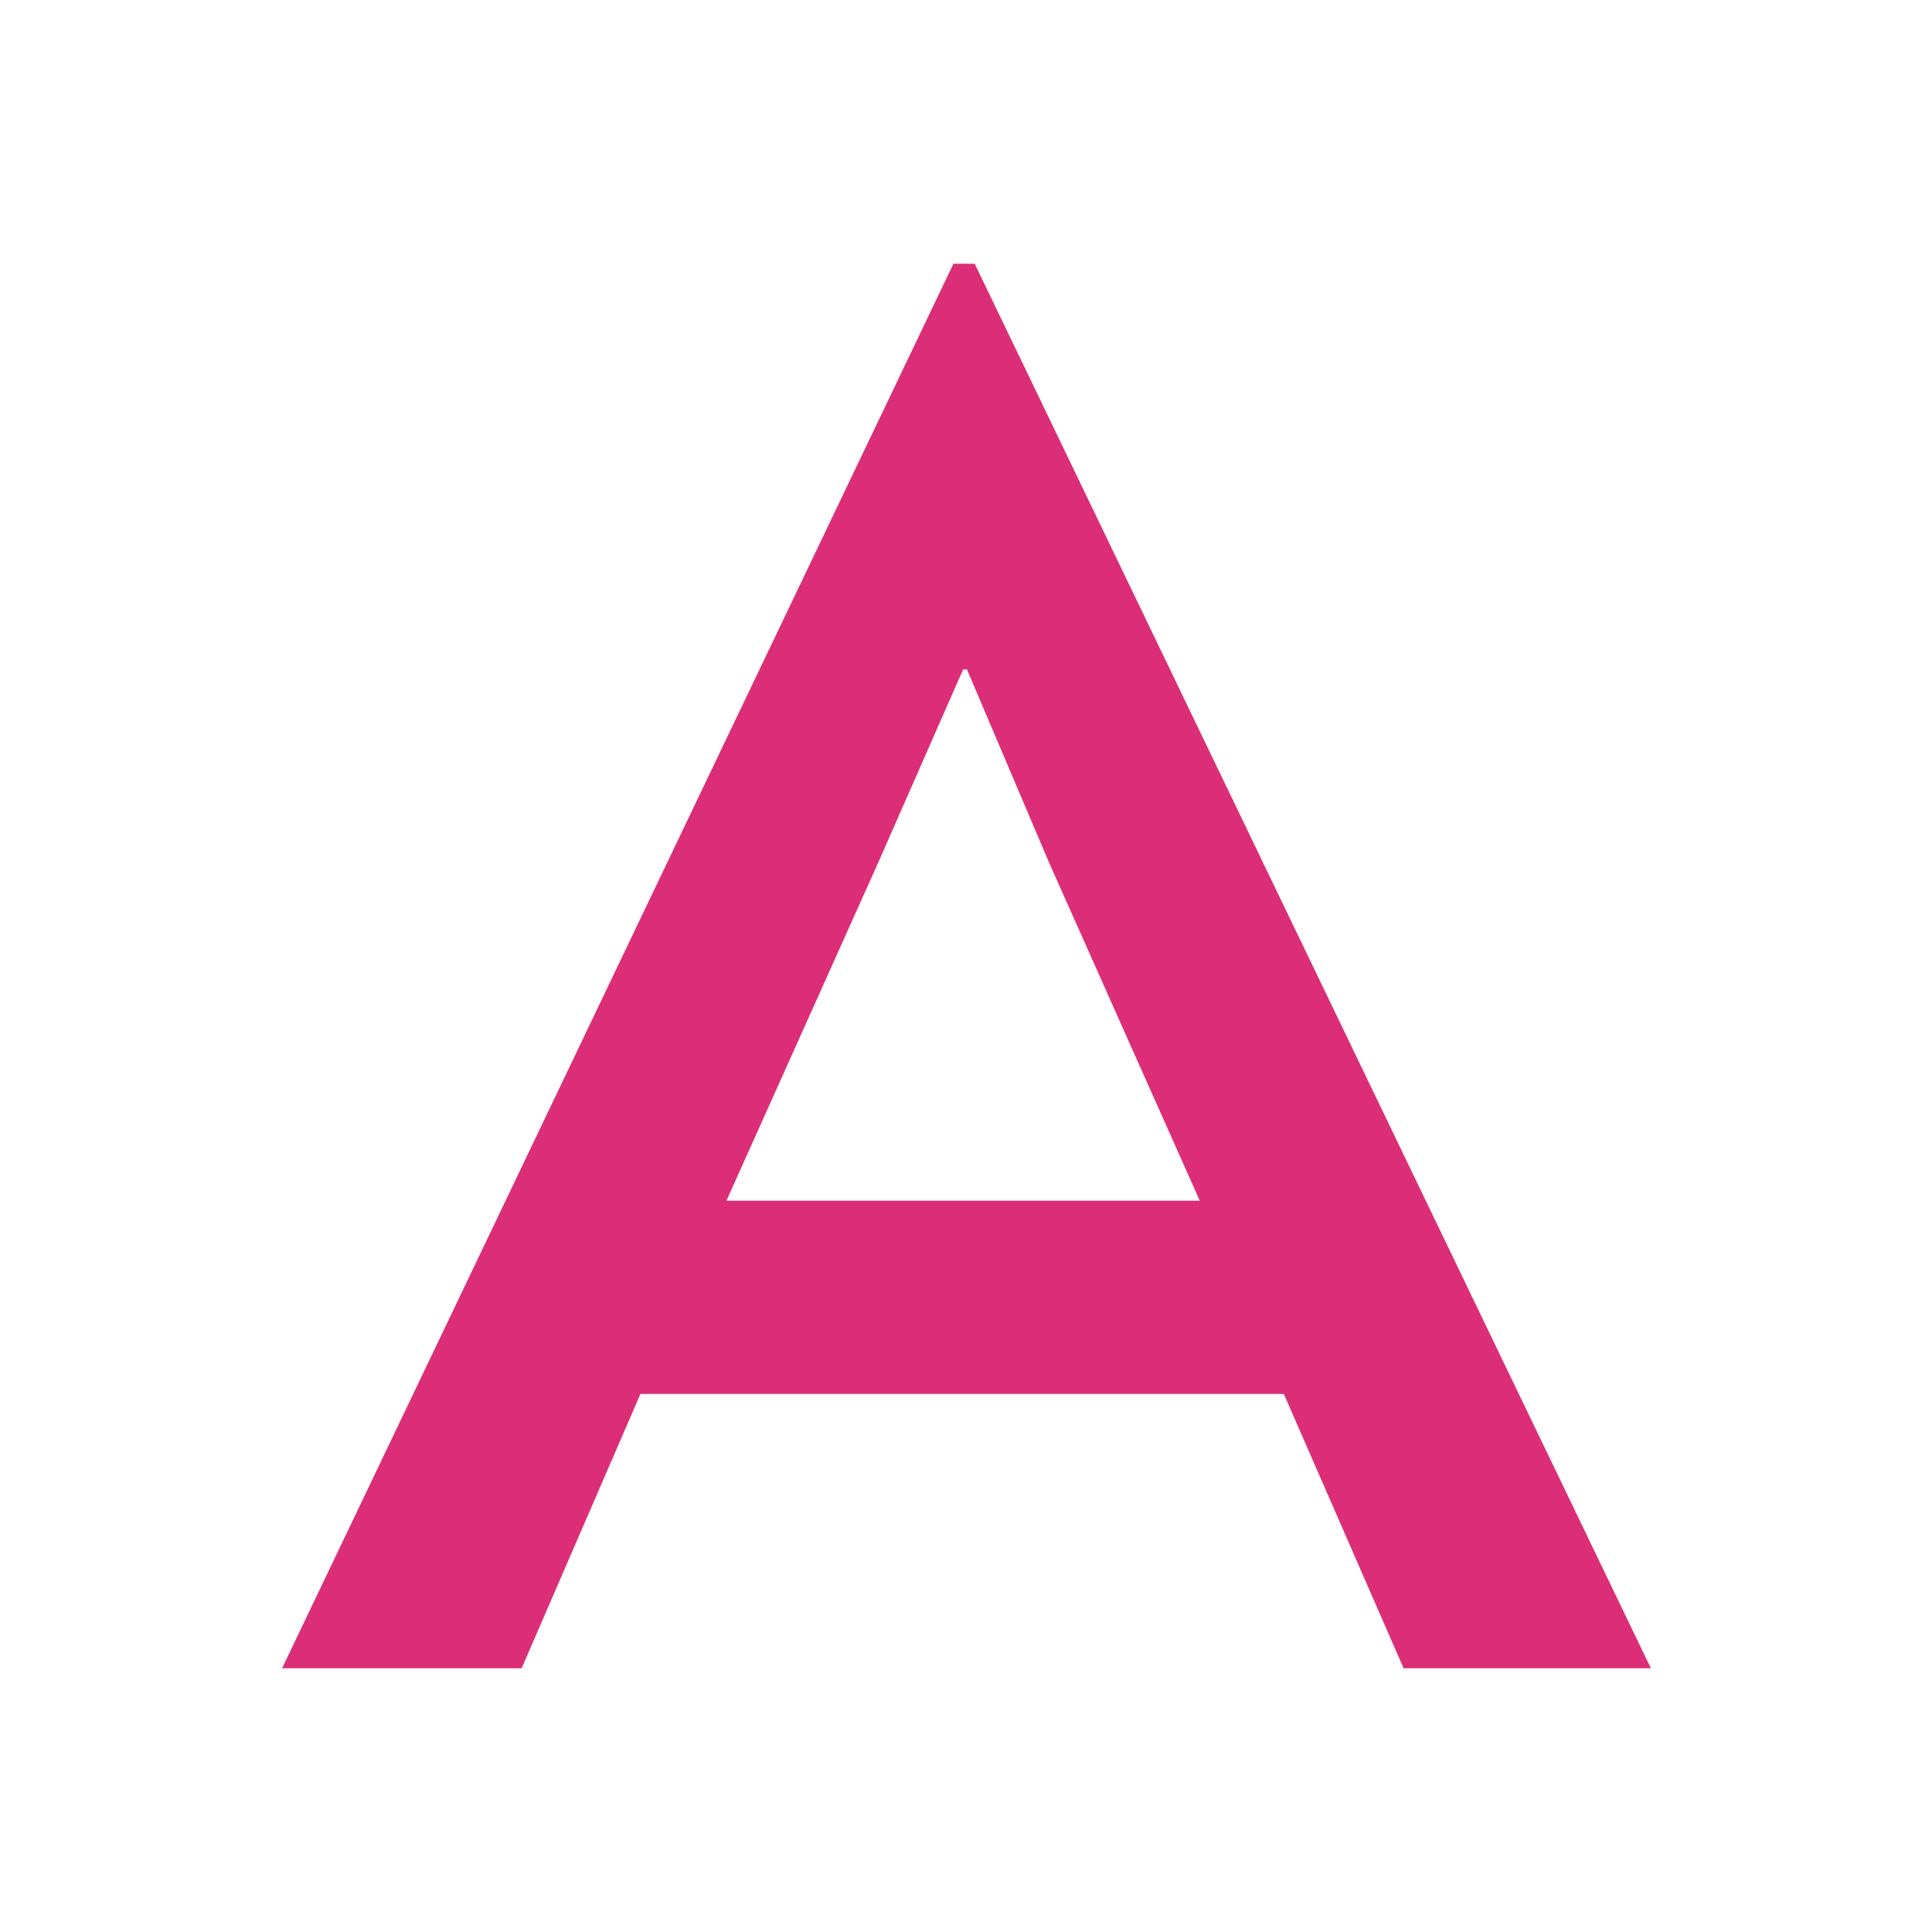 <svg viewBox="0 0 20 20" version="1.1" xmlns="http://www.w3.org/2000/svg">
    <path d="m10.09 2.73 7 14.54h-2.56l-1.24-2.84H6.63L5.4 17.27H2.92L9.87 2.73ZM9.1 8.91l-1.58 3.52h4.9l-1.56-3.5-.85-2h-.04z" fill="#dc2e76" stroke-width=".26"/>
</svg>
